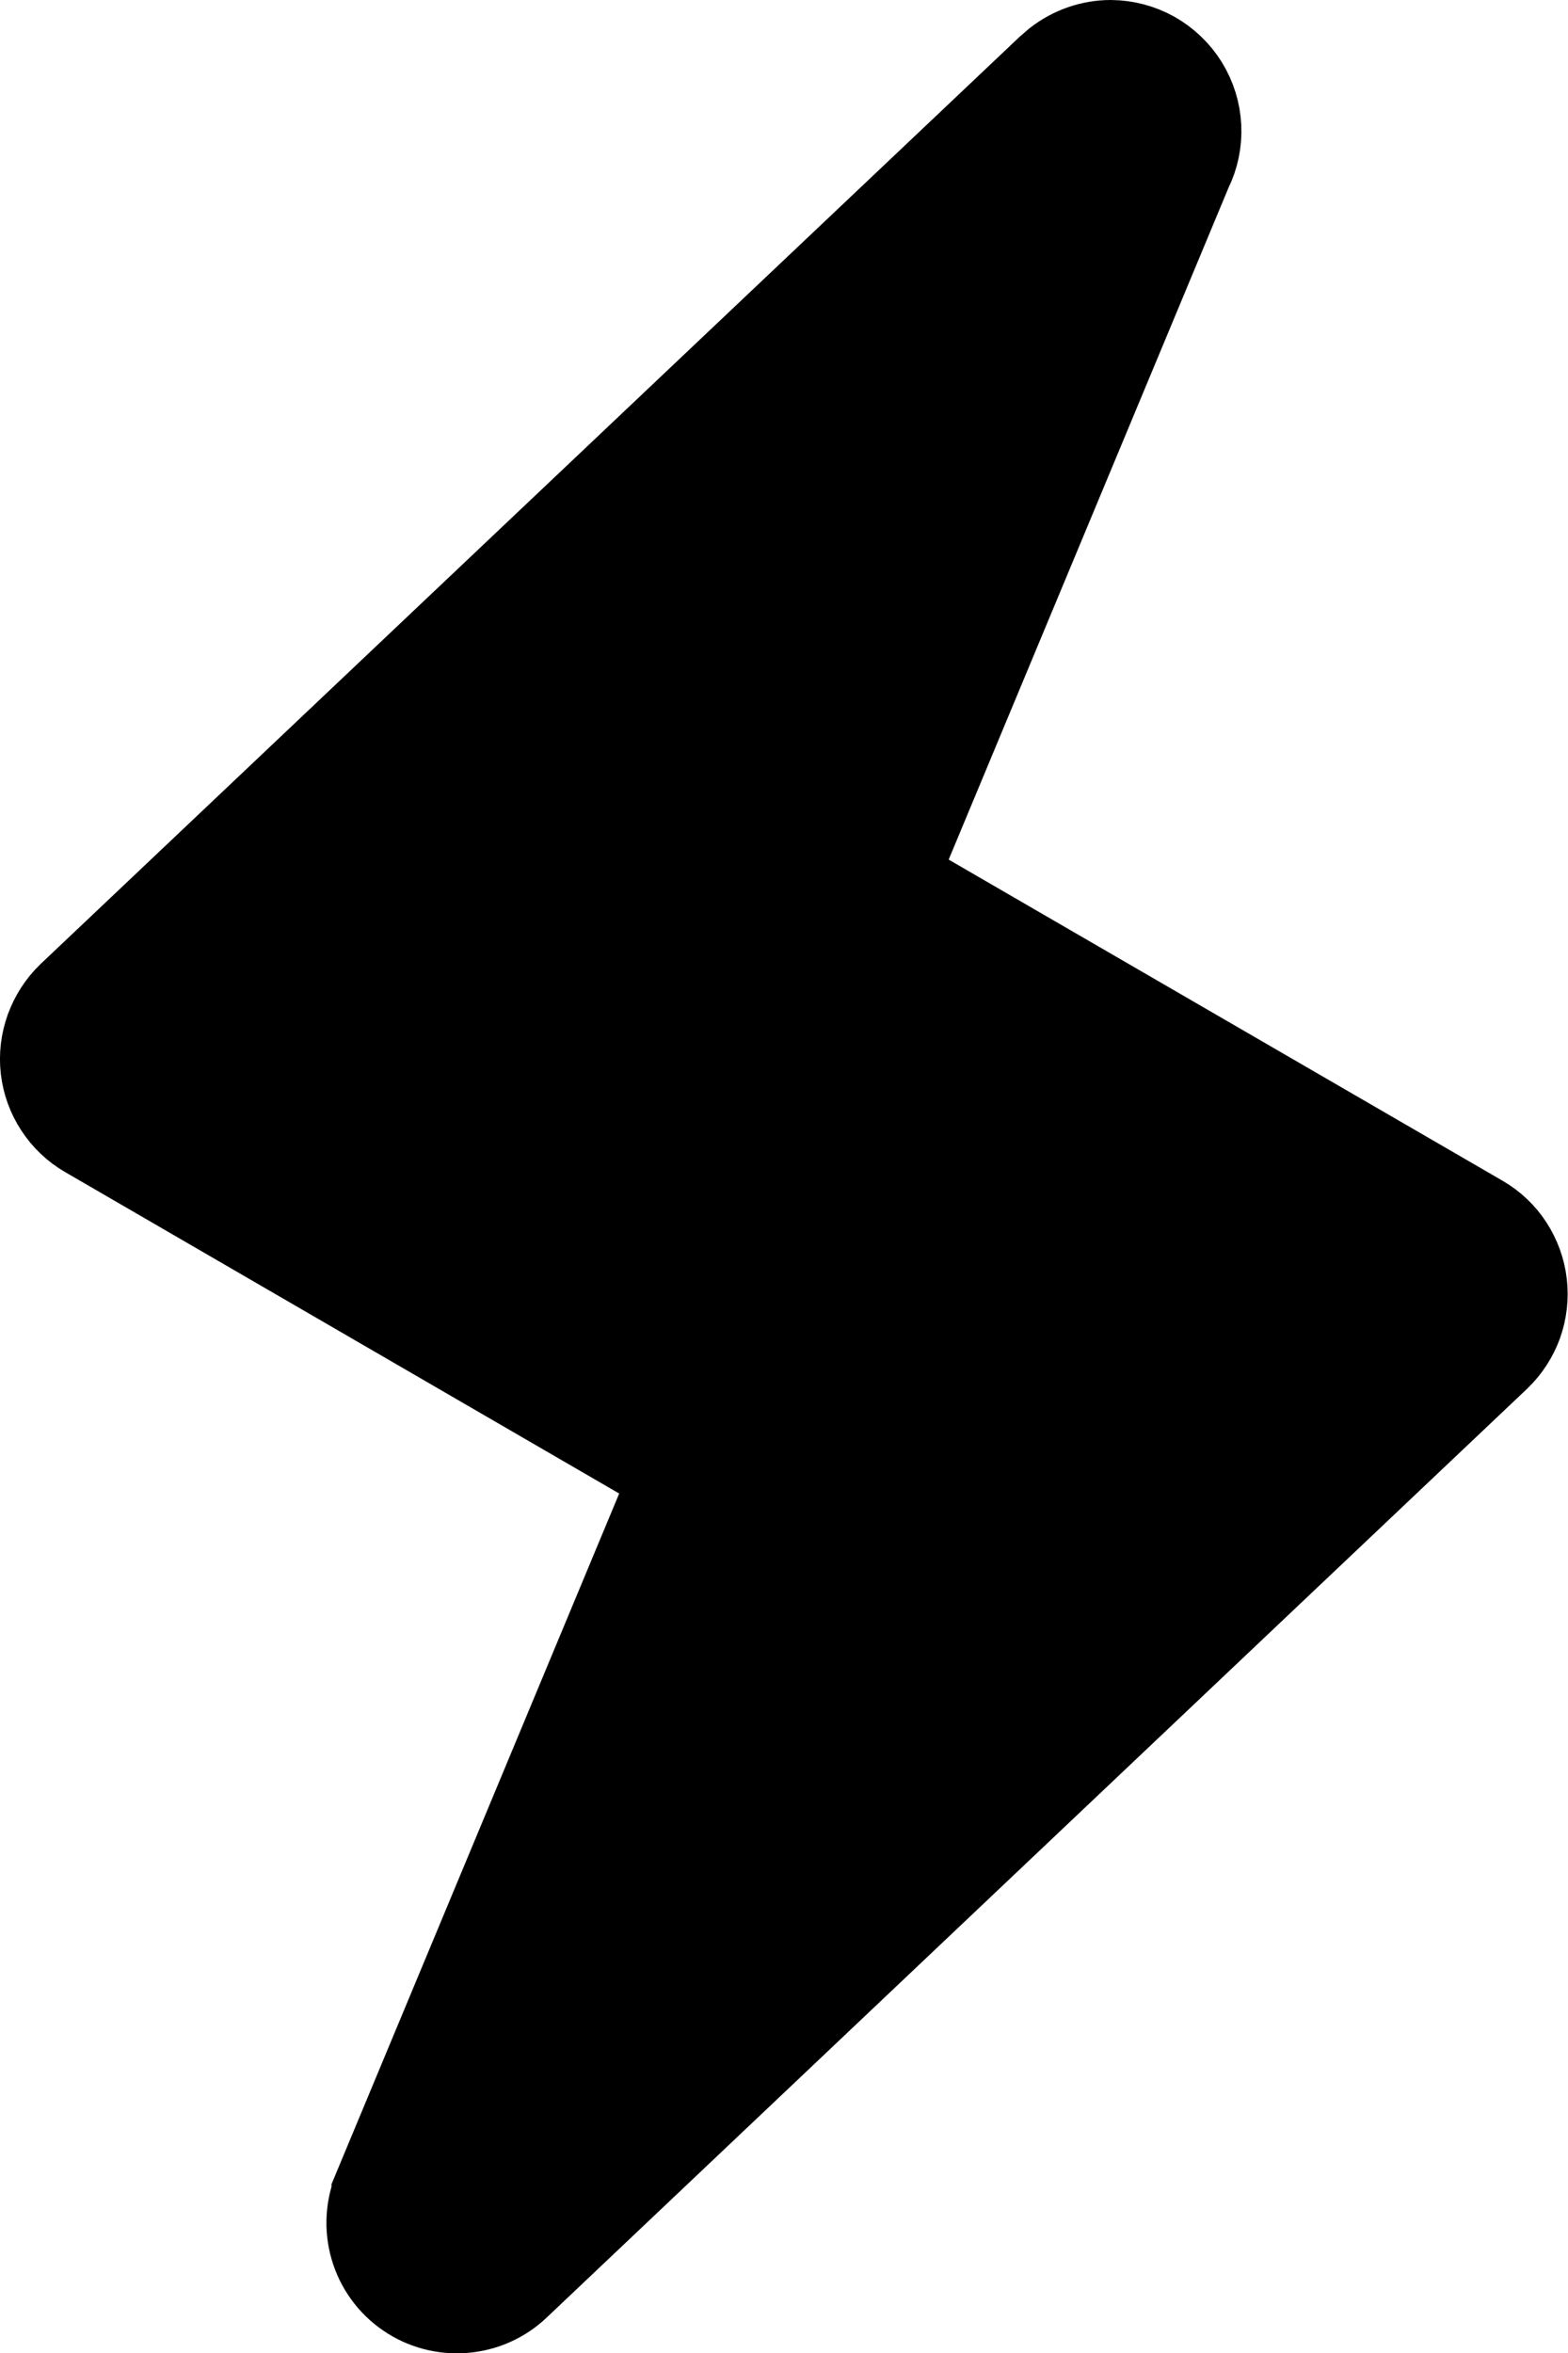 <svg width="12" height="18" viewBox="0 0 12 18" fill="none" xmlns="http://www.w3.org/2000/svg">
<path d="M8.501 0.5C8.586 0.501 8.669 0.523 8.743 0.564C8.817 0.606 8.88 0.666 8.925 0.738C8.97 0.811 8.996 0.894 9 0.979C9.004 1.063 8.987 1.148 8.949 1.225L8.942 1.237L8.937 1.252L6.799 6.383L6.63 6.788L7.009 7.008L11.25 9.466C11.317 9.505 11.374 9.559 11.416 9.624C11.458 9.689 11.485 9.763 11.494 9.84C11.503 9.917 11.494 9.996 11.468 10.069C11.441 10.142 11.399 10.207 11.343 10.261L3.843 17.363L3.842 17.364C3.759 17.444 3.651 17.492 3.536 17.501C3.422 17.51 3.308 17.48 3.214 17.415C3.119 17.35 3.05 17.254 3.018 17.144C2.986 17.034 2.993 16.916 3.037 16.811V16.809L5.2 11.618L5.369 11.214L4.99 10.993L0.748 8.533C0.681 8.494 0.624 8.44 0.582 8.375C0.539 8.31 0.512 8.236 0.503 8.158C0.494 8.081 0.504 8.003 0.53 7.93C0.557 7.857 0.599 7.791 0.655 7.737L8.138 0.653L8.191 0.607C8.28 0.538 8.389 0.5 8.501 0.5Z" fill="#FFC700" stroke="#490972" style="fill:#FFC700;fill:color(display-p3 1 0.78 0);fill-opacity:1;stroke:#490972;stroke:color(display-p3 0.286 0.035 0.447);stroke-opacity:1;"/>
</svg>
